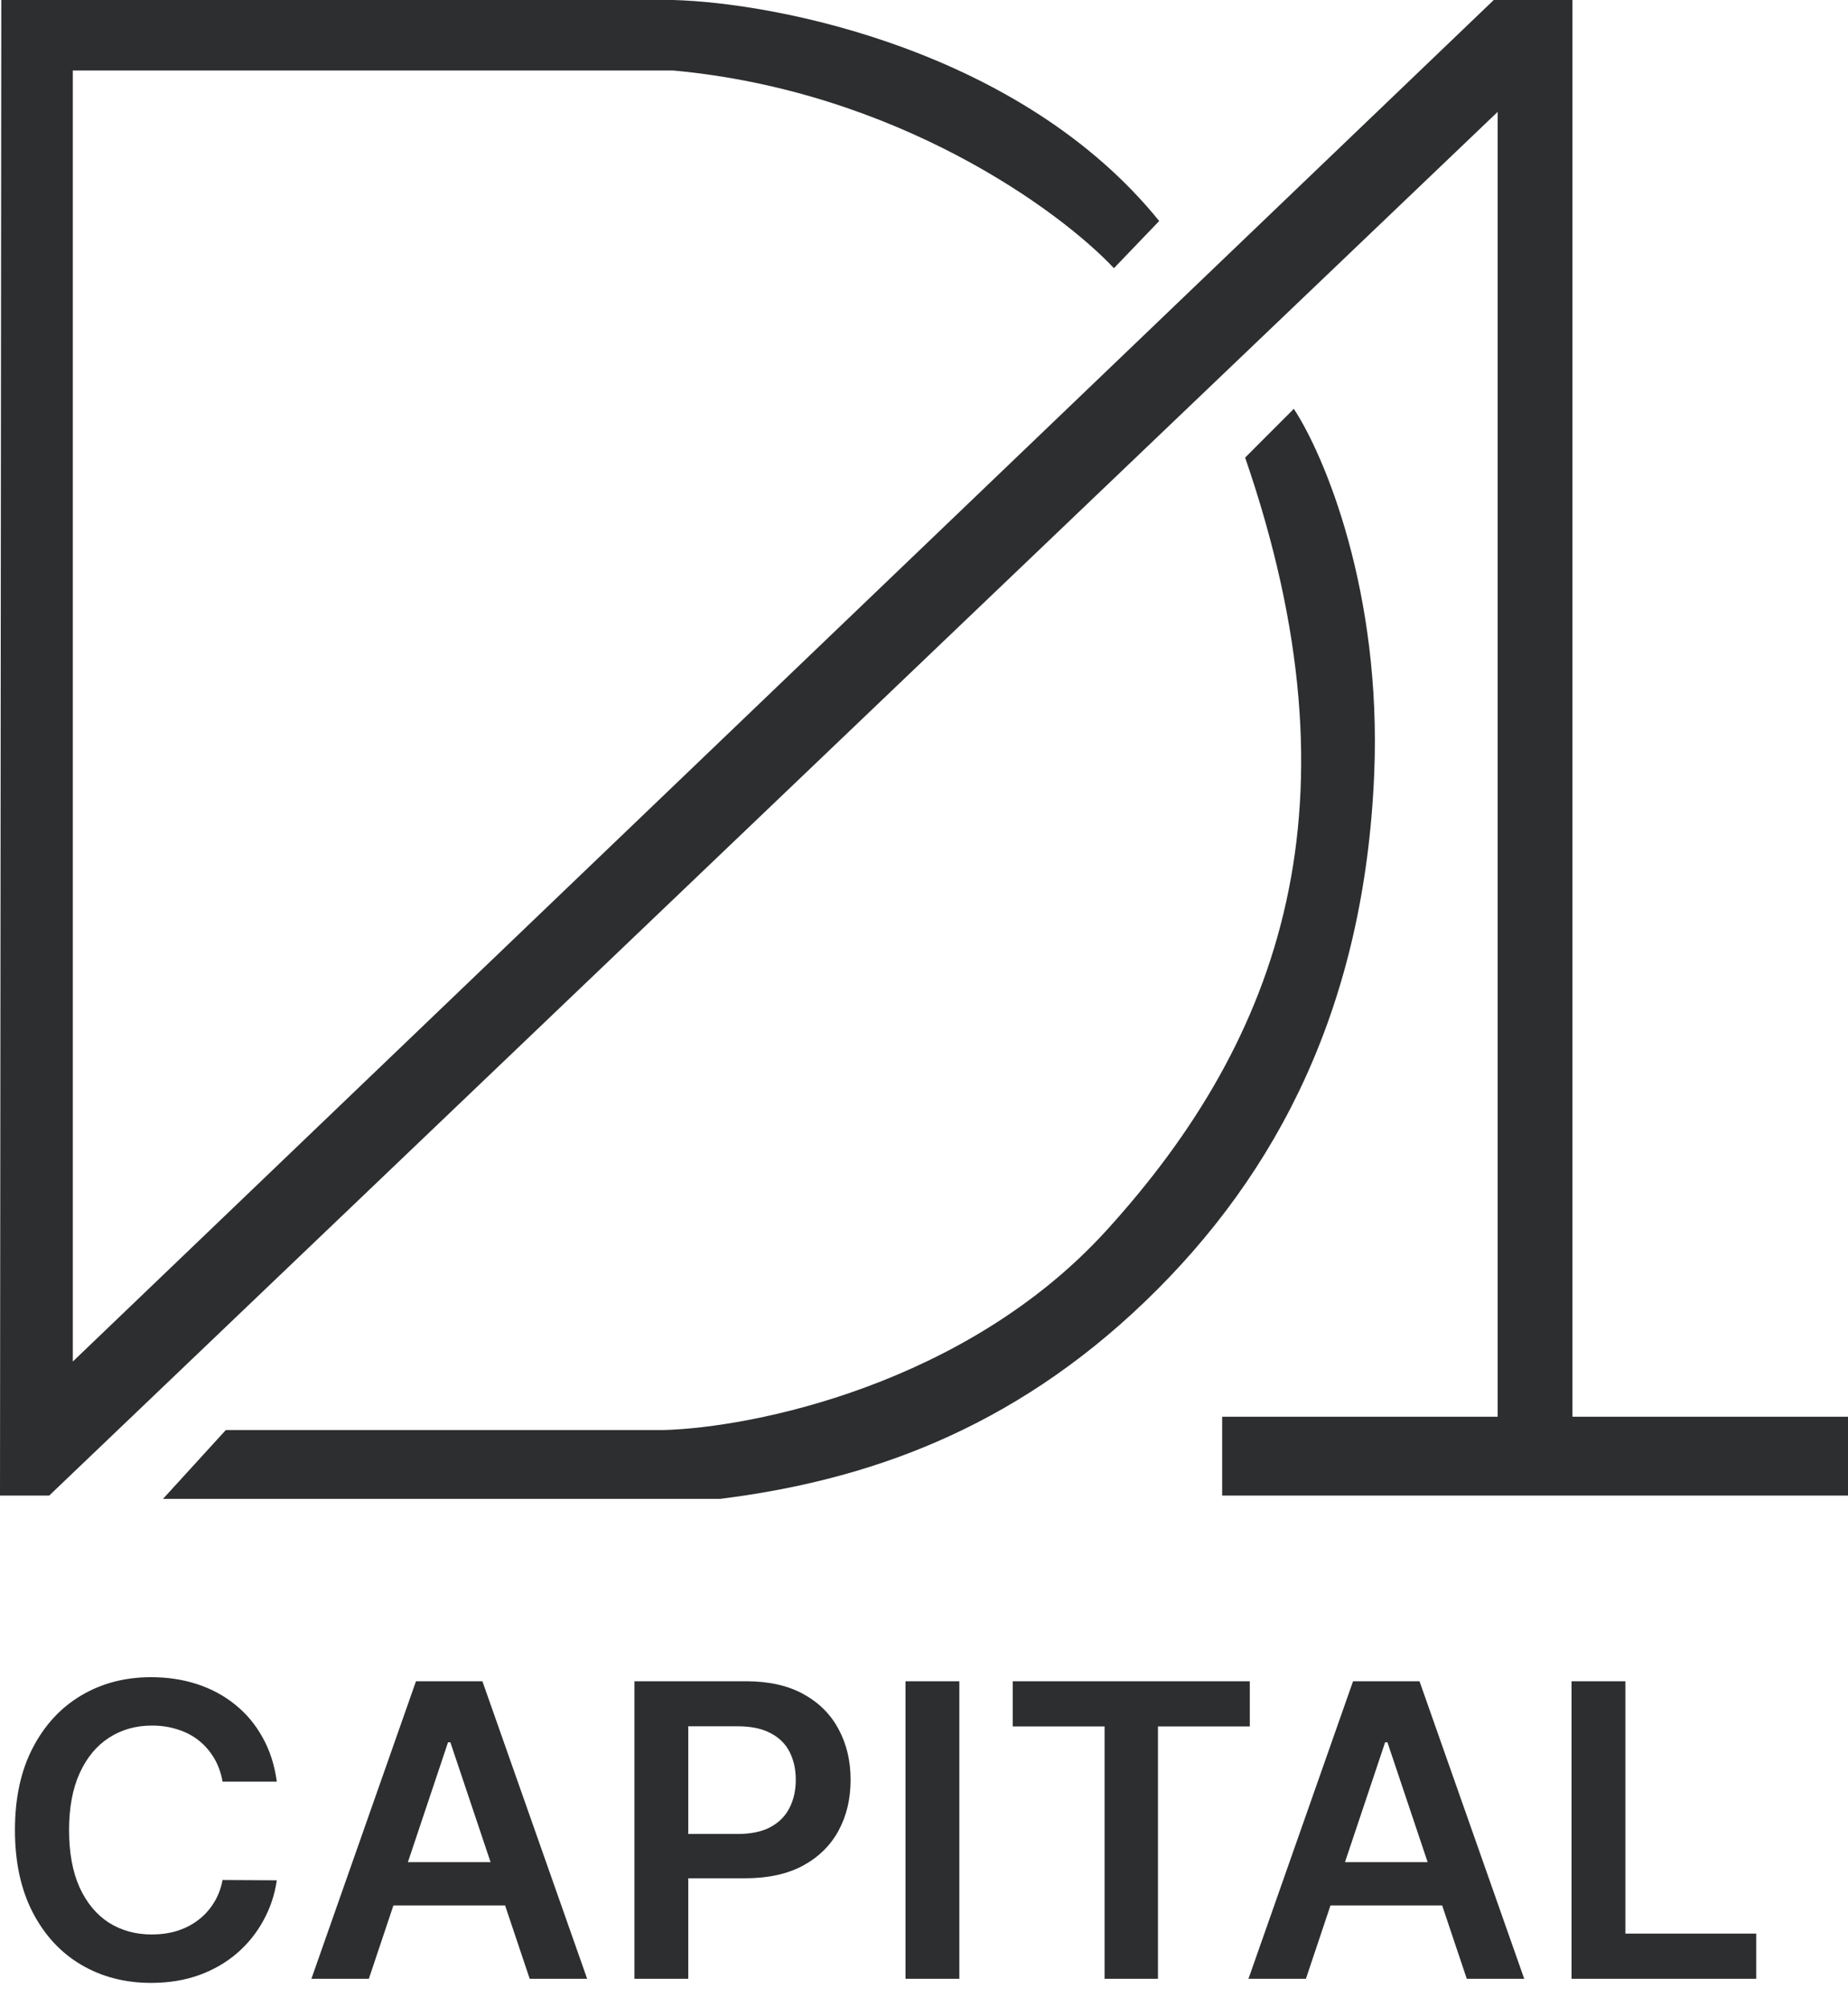 <?xml version="1.0" encoding="UTF-8"?> <svg xmlns="http://www.w3.org/2000/svg" width="70" height="76" viewBox="0 0 70 76" fill="none"><path d="M25.497 0H0.049L0 56.627H1.864L56.73 4.236V53.642H46.294V56.627H70V53.642H59.563V0H56.582L2.758 51.552V2.669H25.497C33.966 3.445 40.158 7.983 42.194 10.155L43.908 8.368C38.702 1.928 29.465 0.106 25.497 0Z" fill="#2C2E2F"></path><path d="M10.485 67.459H8.43C8.371 67.122 8.263 66.823 8.106 66.563C7.948 66.299 7.752 66.075 7.518 65.891C7.283 65.708 7.016 65.57 6.715 65.479C6.419 65.383 6.098 65.336 5.754 65.336C5.142 65.336 4.6 65.49 4.127 65.798C3.655 66.102 3.285 66.55 3.017 67.14C2.75 67.727 2.616 68.444 2.616 69.291C2.616 70.153 2.75 70.879 3.017 71.47C3.288 72.057 3.658 72.5 4.127 72.801C4.6 73.098 5.14 73.246 5.748 73.246C6.085 73.246 6.4 73.203 6.693 73.115C6.99 73.023 7.256 72.889 7.49 72.713C7.728 72.537 7.928 72.32 8.089 72.064C8.254 71.807 8.368 71.514 8.43 71.184L10.485 71.195C10.408 71.73 10.241 72.233 9.985 72.702C9.732 73.171 9.401 73.586 8.99 73.945C8.58 74.301 8.1 74.58 7.551 74.781C7.001 74.98 6.391 75.079 5.721 75.079C4.732 75.079 3.849 74.849 3.072 74.391C2.296 73.932 1.684 73.27 1.237 72.405C0.79 71.539 0.566 70.501 0.566 69.291C0.566 68.077 0.792 67.039 1.242 66.178C1.693 65.312 2.307 64.65 3.083 64.192C3.86 63.733 4.739 63.504 5.721 63.504C6.347 63.504 6.93 63.592 7.468 63.768C8.007 63.944 8.487 64.203 8.908 64.544C9.329 64.881 9.675 65.295 9.947 65.787C10.221 66.275 10.401 66.832 10.485 67.459ZM13.971 74.925H11.795L15.757 63.658H18.273L22.241 74.925H20.065L17.059 65.969H16.971L13.971 74.925ZM14.042 70.507H19.977V72.147H14.042V70.507ZM24.032 74.925V63.658H28.253C29.117 63.658 29.843 63.819 30.429 64.142C31.019 64.465 31.464 64.909 31.764 65.473C32.068 66.034 32.22 66.673 32.22 67.388C32.22 68.11 32.068 68.752 31.764 69.313C31.46 69.874 31.011 70.316 30.418 70.639C29.824 70.958 29.093 71.118 28.225 71.118H25.428V69.44H27.951C28.456 69.44 28.87 69.352 29.192 69.176C29.515 69 29.753 68.758 29.907 68.45C30.064 68.142 30.143 67.788 30.143 67.388C30.143 66.988 30.064 66.636 29.907 66.331C29.753 66.027 29.513 65.791 29.187 65.622C28.865 65.45 28.449 65.363 27.94 65.363H26.071V74.925H24.032ZM36.339 63.658V74.925H34.3V63.658H36.339ZM38.362 65.369V63.658H47.341V65.369H43.862V74.925H41.84V65.369H38.362ZM49.466 74.925H47.29L51.252 63.658H53.769L57.736 74.925H55.56L52.554 65.969H52.467L49.466 74.925ZM49.538 70.507H55.472V72.147H49.538V70.507ZM59.528 74.925V63.658H61.567V73.213H66.523V74.925H59.528Z" fill="#2C2E2F"></path><path d="M8.553 54.147L6.175 56.752H27.281C32.814 56.061 38.311 54.147 43.383 49.271C48.455 44.394 51.683 38.007 52.052 29.328C52.347 22.385 50.146 17.203 49.008 15.48L47.164 17.326C51.683 30.436 48.547 39.3 41.907 46.593C36.595 52.428 28.504 54.06 25.123 54.147H8.553Z" fill="#2C2E2F"></path></svg> 